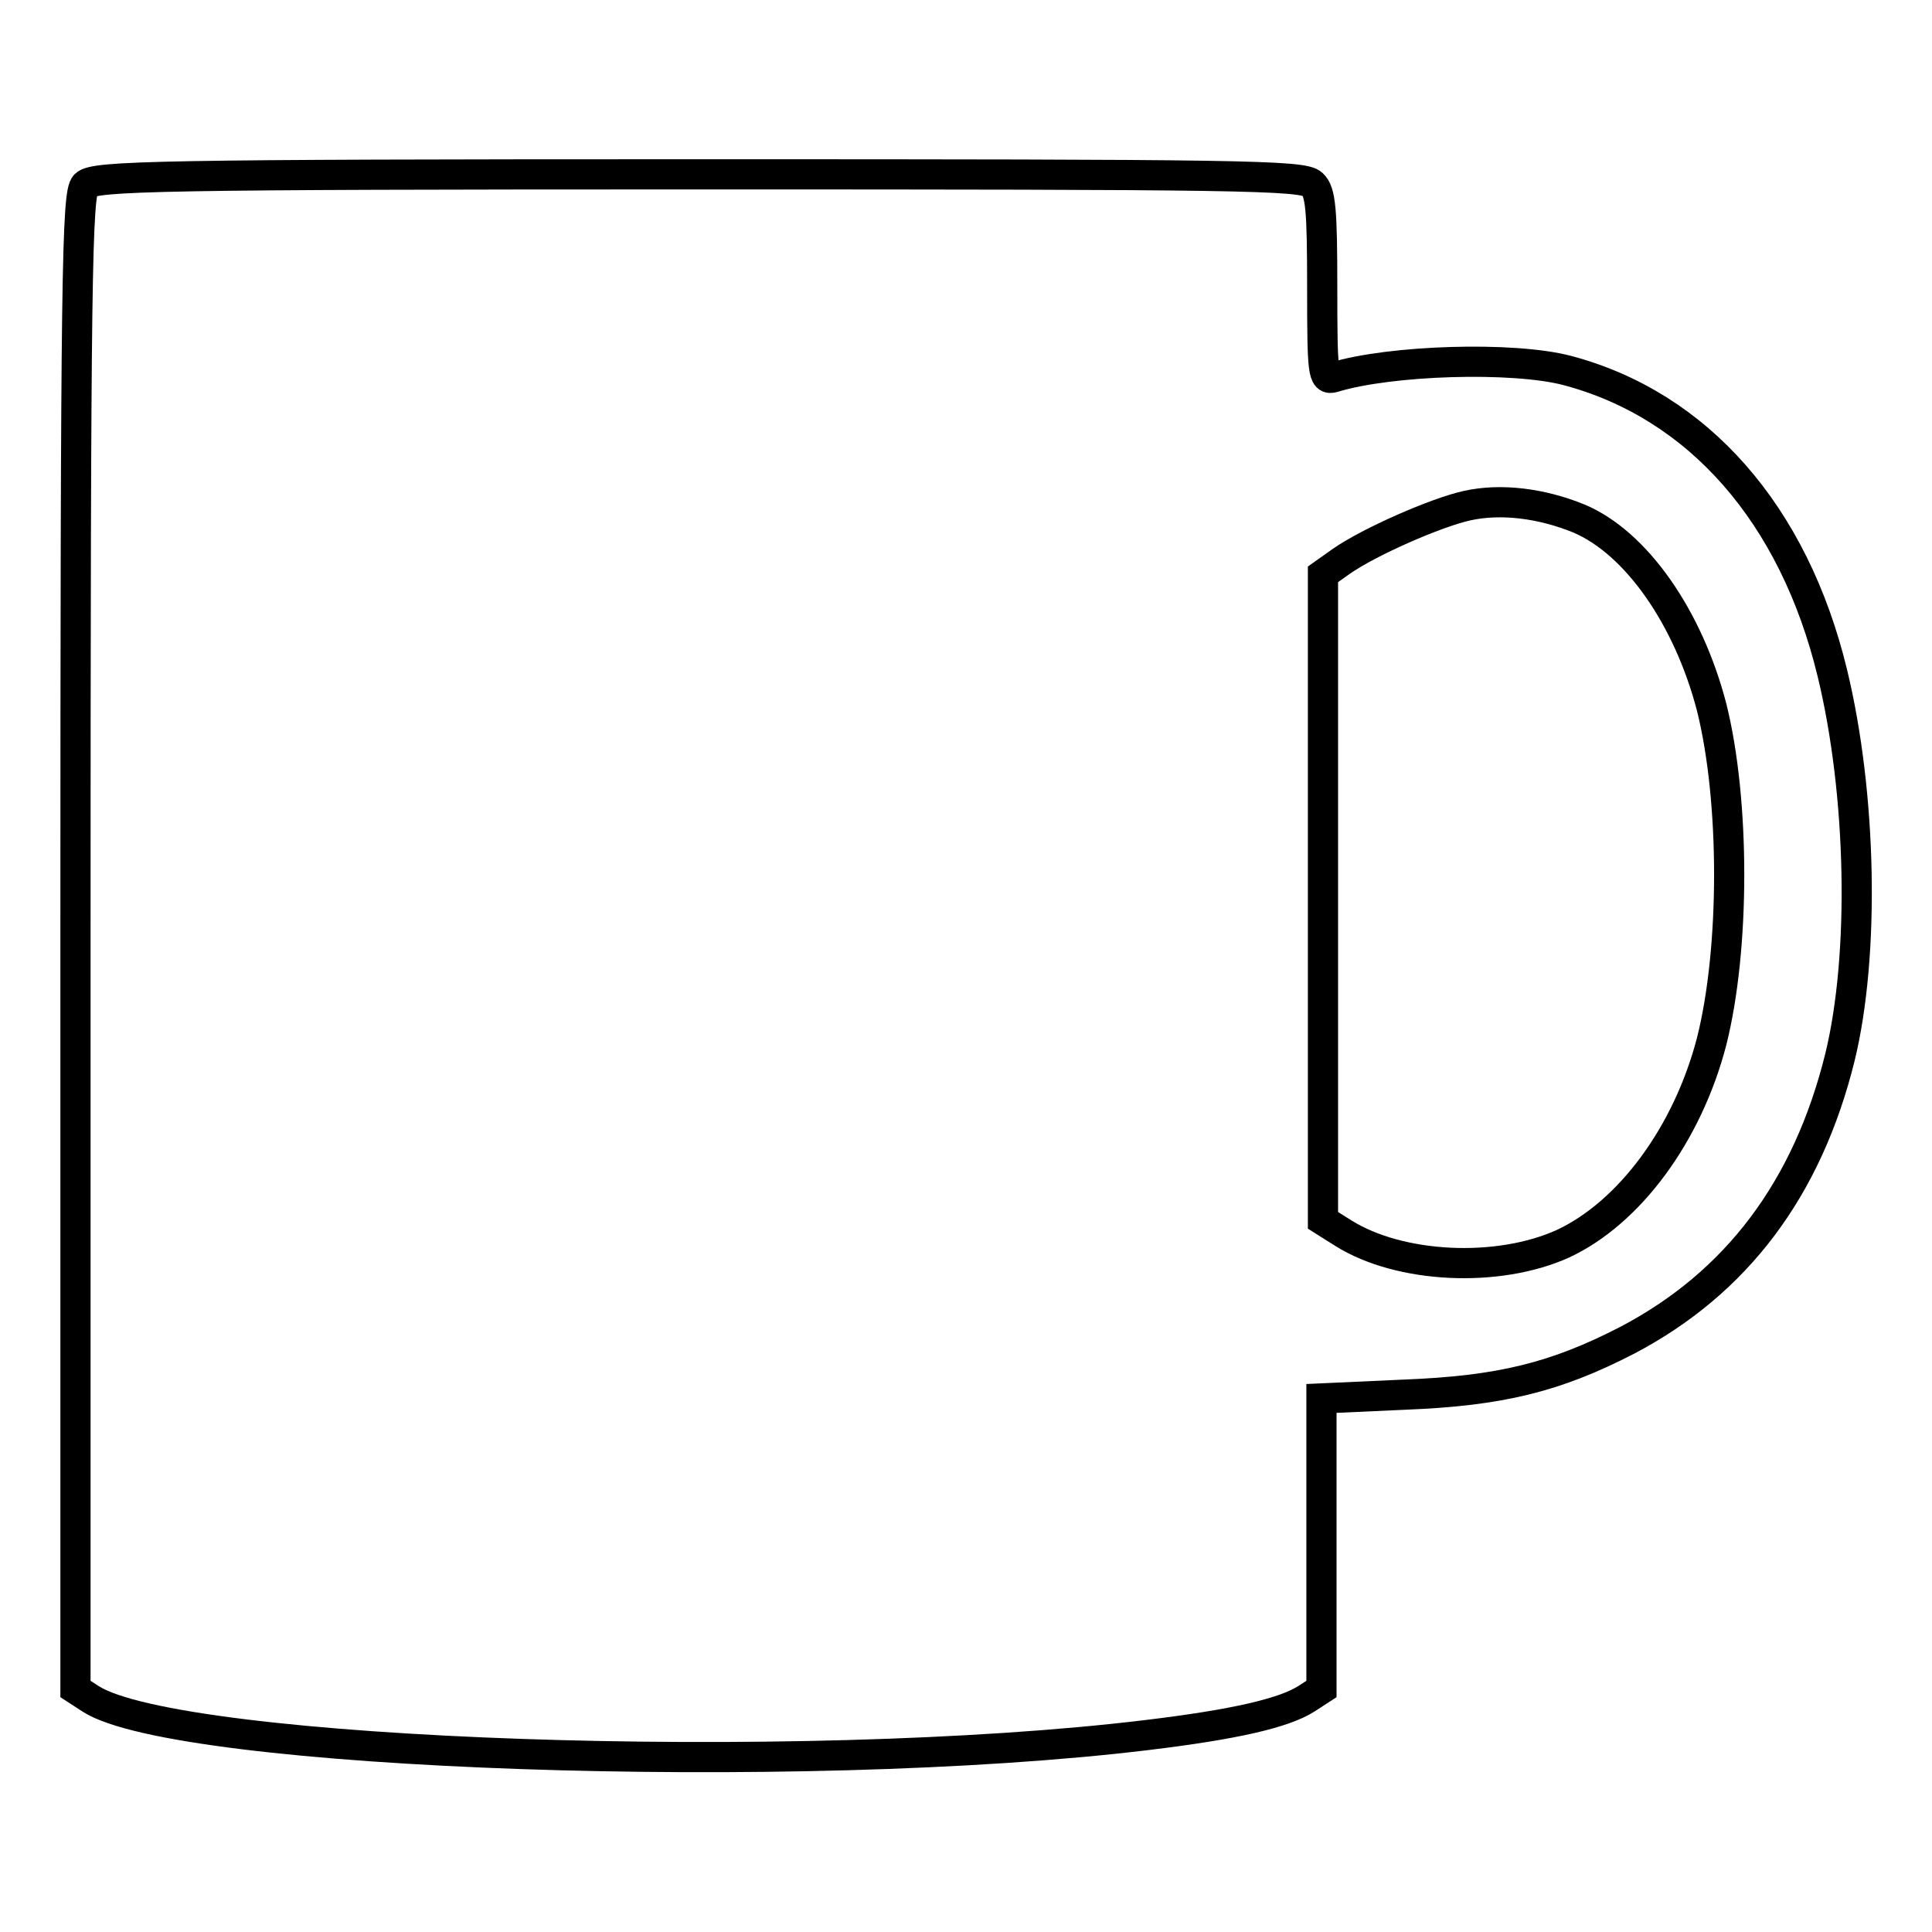<?xml version="1.0" encoding="utf-8"?>
<!-- Svg Vector Icons : http://www.onlinewebfonts.com/icon -->
<!DOCTYPE svg PUBLIC "-//W3C//DTD SVG 1.1//EN" "http://www.w3.org/Graphics/SVG/1.1/DTD/svg11.dtd">
<svg version="1.1" xmlns="http://www.w3.org/2000/svg" xmlns:xlink="http://www.w3.org/1999/xlink" x="0px" y="0px" viewBox="0 0 256 256" enable-background="new 0 0 256 256" xml:space="preserve">
<g><g><g><path stroke-width="4" fill-opacity="0" stroke="#000000"  d="M11.3,24.5C10.2,25.6,10,35.9,10,124.7v99.1l2,1.3c11.6,7.5,93.9,10.4,140,4.8c11.6-1.4,18.1-2.9,21.1-4.8l2-1.3v-19.3v-19.2l11-0.5c12.7-0.5,20-2.3,29.5-7.2c14.5-7.6,23.9-20.1,28.2-37.5c3.3-13.5,2.9-34.8-1-50.9c-5.1-21.1-17.8-35.5-35.1-40.1c-7.2-1.9-23.5-1.4-31,0.9c-1.4,0.4-1.5-0.5-1.5-12c0-10.2-0.2-12.6-1.3-13.6c-1.2-1.2-9.7-1.3-81.3-1.3C21,23.1,12.5,23.3,11.3,24.5z M209.2,68.7c7.6,3.2,14.5,13.1,17.6,25c3.1,12.4,3.1,32,0,44.3c-3.2,12.3-10.9,22.7-19.7,26.8c-8.6,3.9-21.6,3.3-29.1-1.4l-2.7-1.7v-42.8V76.1l2.4-1.7c3.7-2.6,12.6-6.5,16.7-7.4C198.9,66,204.3,66.7,209.2,68.7z"/></g></g></g>
</svg>